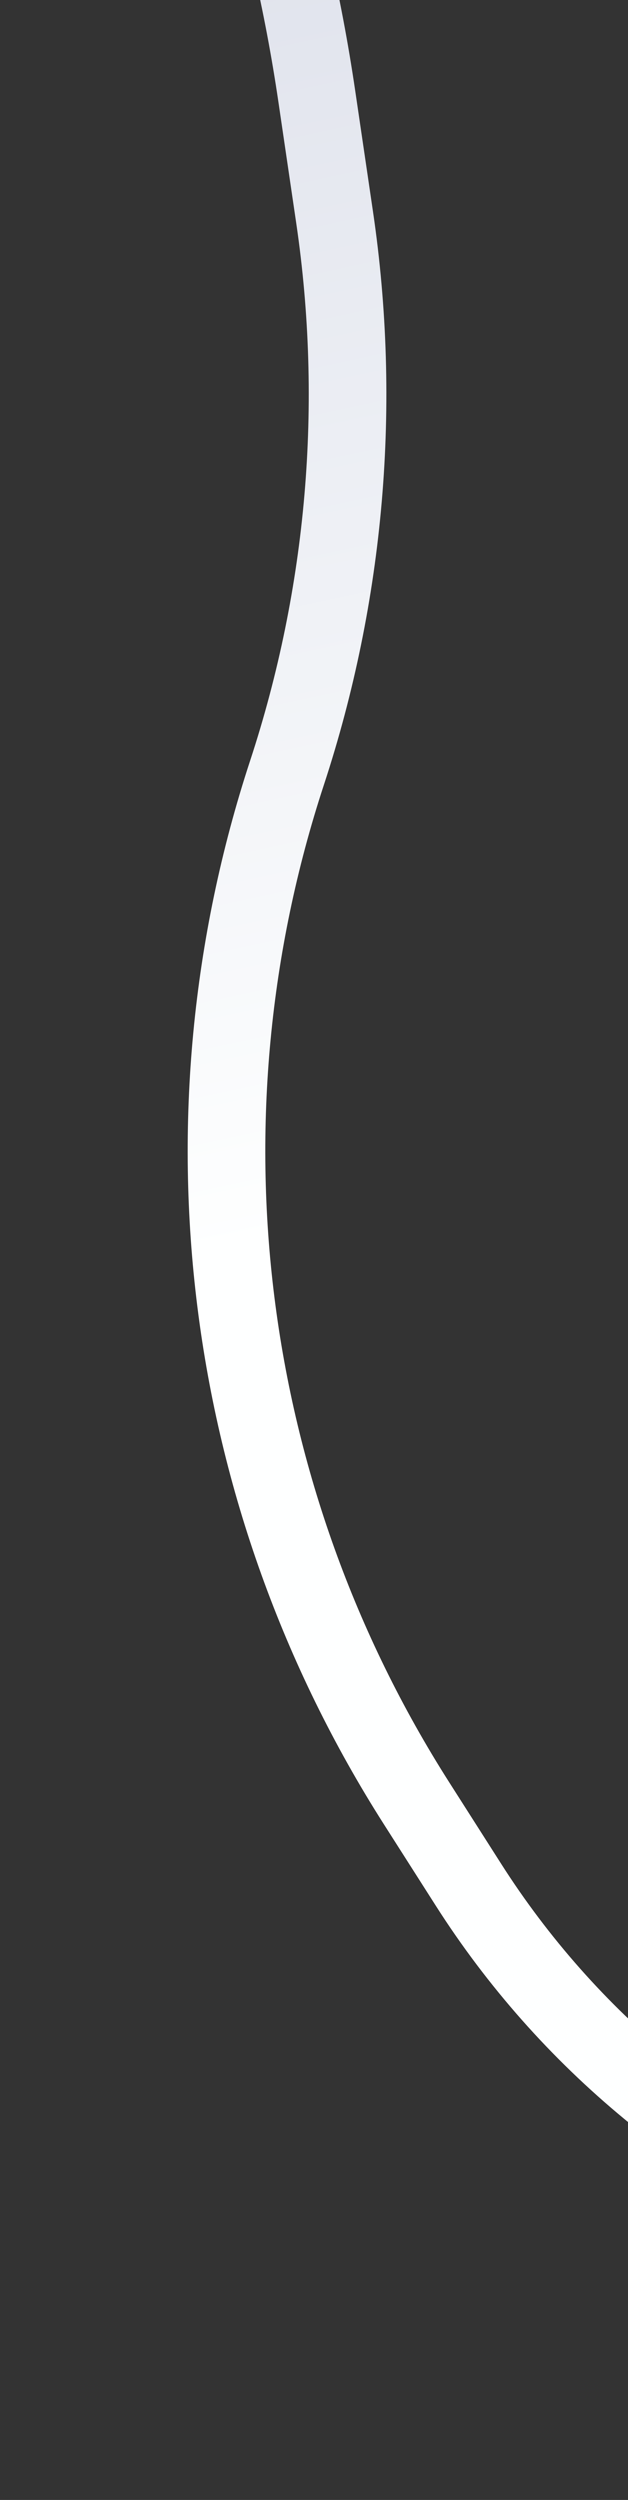 <?xml version="1.0" encoding="UTF-8"?> <svg xmlns="http://www.w3.org/2000/svg" width="89" height="354" viewBox="0 0 89 354" fill="none"><rect x="0" y="0" width="89" height="354" fill="#333333" stroke="none"/><path d="M5 -92.936L20.754 -62.036C32.862 -38.287 41.018 -12.724 44.899 13.649L47.426 30.813C51.307 57.184 48.997 84.095 40.678 109.418V109.418C24.6 158.359 31.341 211.932 59.042 255.364L66.395 266.892C73.374 277.835 82.031 287.612 92.048 295.866L105.547 306.99C119.414 318.417 128.786 334.386 132 352.064V352.064" stroke="url(#paint0_linear_147_4058)" stroke-width="11"></path><defs><linearGradient id="paint0_linear_147_4058" x1="37.206" y1="-2.819" x2="74.152" y2="168.786" gradientUnits="userSpaceOnUse"><stop stop-color="#E1E4ED"></stop><stop offset="1" stop-color="#FEFFFF"></stop></linearGradient></defs></svg> 